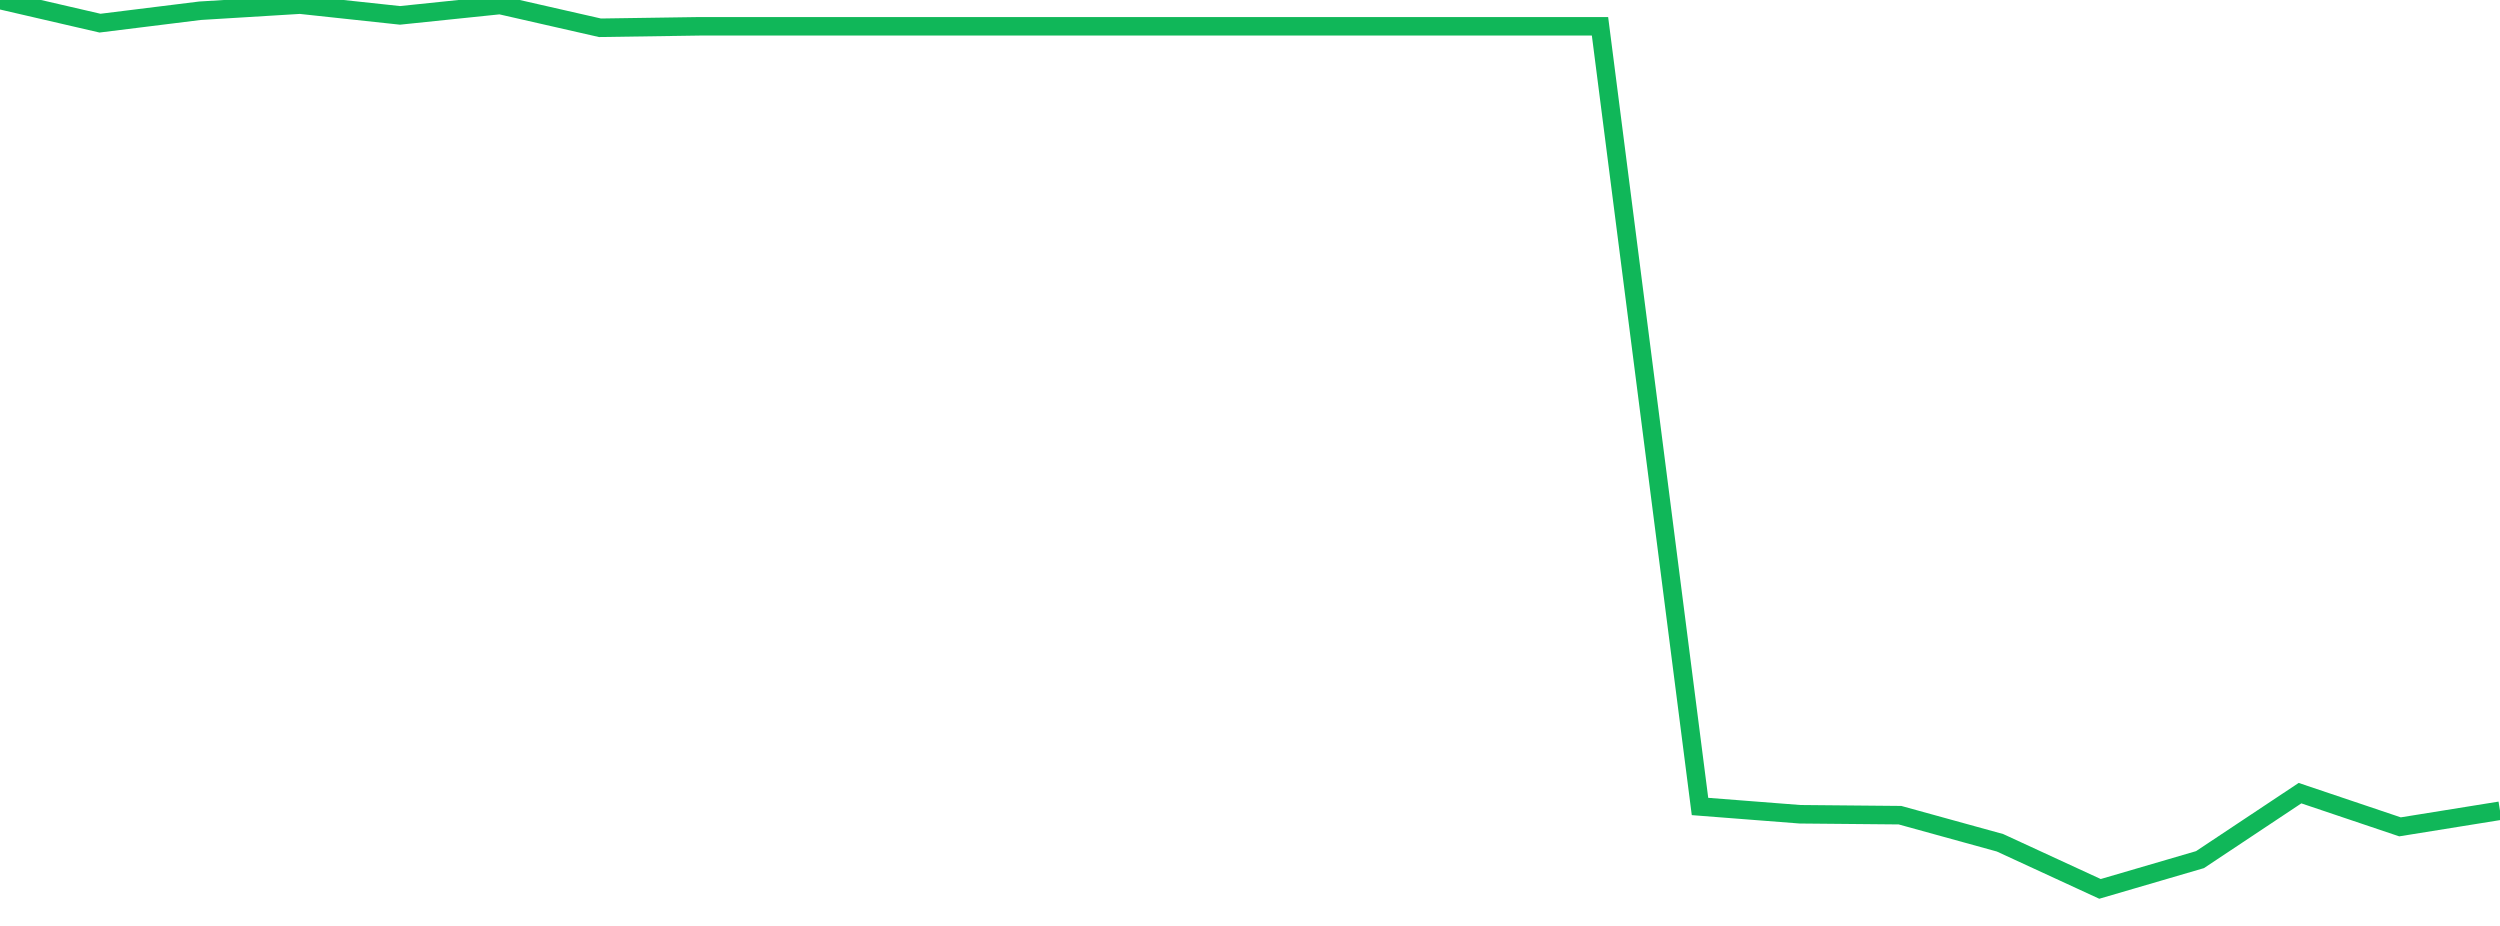 <?xml version="1.0" standalone="no"?>
<!DOCTYPE svg PUBLIC "-//W3C//DTD SVG 1.1//EN" "http://www.w3.org/Graphics/SVG/1.1/DTD/svg11.dtd">
<svg width="135" height="50" viewBox="0 0 135 50" preserveAspectRatio="none" class="sparkline" xmlns="http://www.w3.org/2000/svg"
xmlns:xlink="http://www.w3.org/1999/xlink"><path  class="sparkline--line" d="M 0 0 L 0 0 L 5.4 1.25 L 10.8 0.58 L 16.2 0.25 L 21.6 0.83 L 27 0.27 L 32.4 1.5 L 37.8 1.42 L 43.2 1.42 L 48.6 1.42 L 54 1.42 L 59.4 1.42 L 64.8 1.42 L 70.2 1.42 L 75.6 1.42 L 81 1.42 L 86.4 1.42 L 91.8 43.55 L 97.2 43.97 L 102.6 44.02 L 108 45.51 L 113.4 48 L 118.8 46.42 L 124.2 42.83 L 129.6 44.65 L 135 43.78" fill="none" stroke-width="1" stroke="#10b759"></path></svg>
